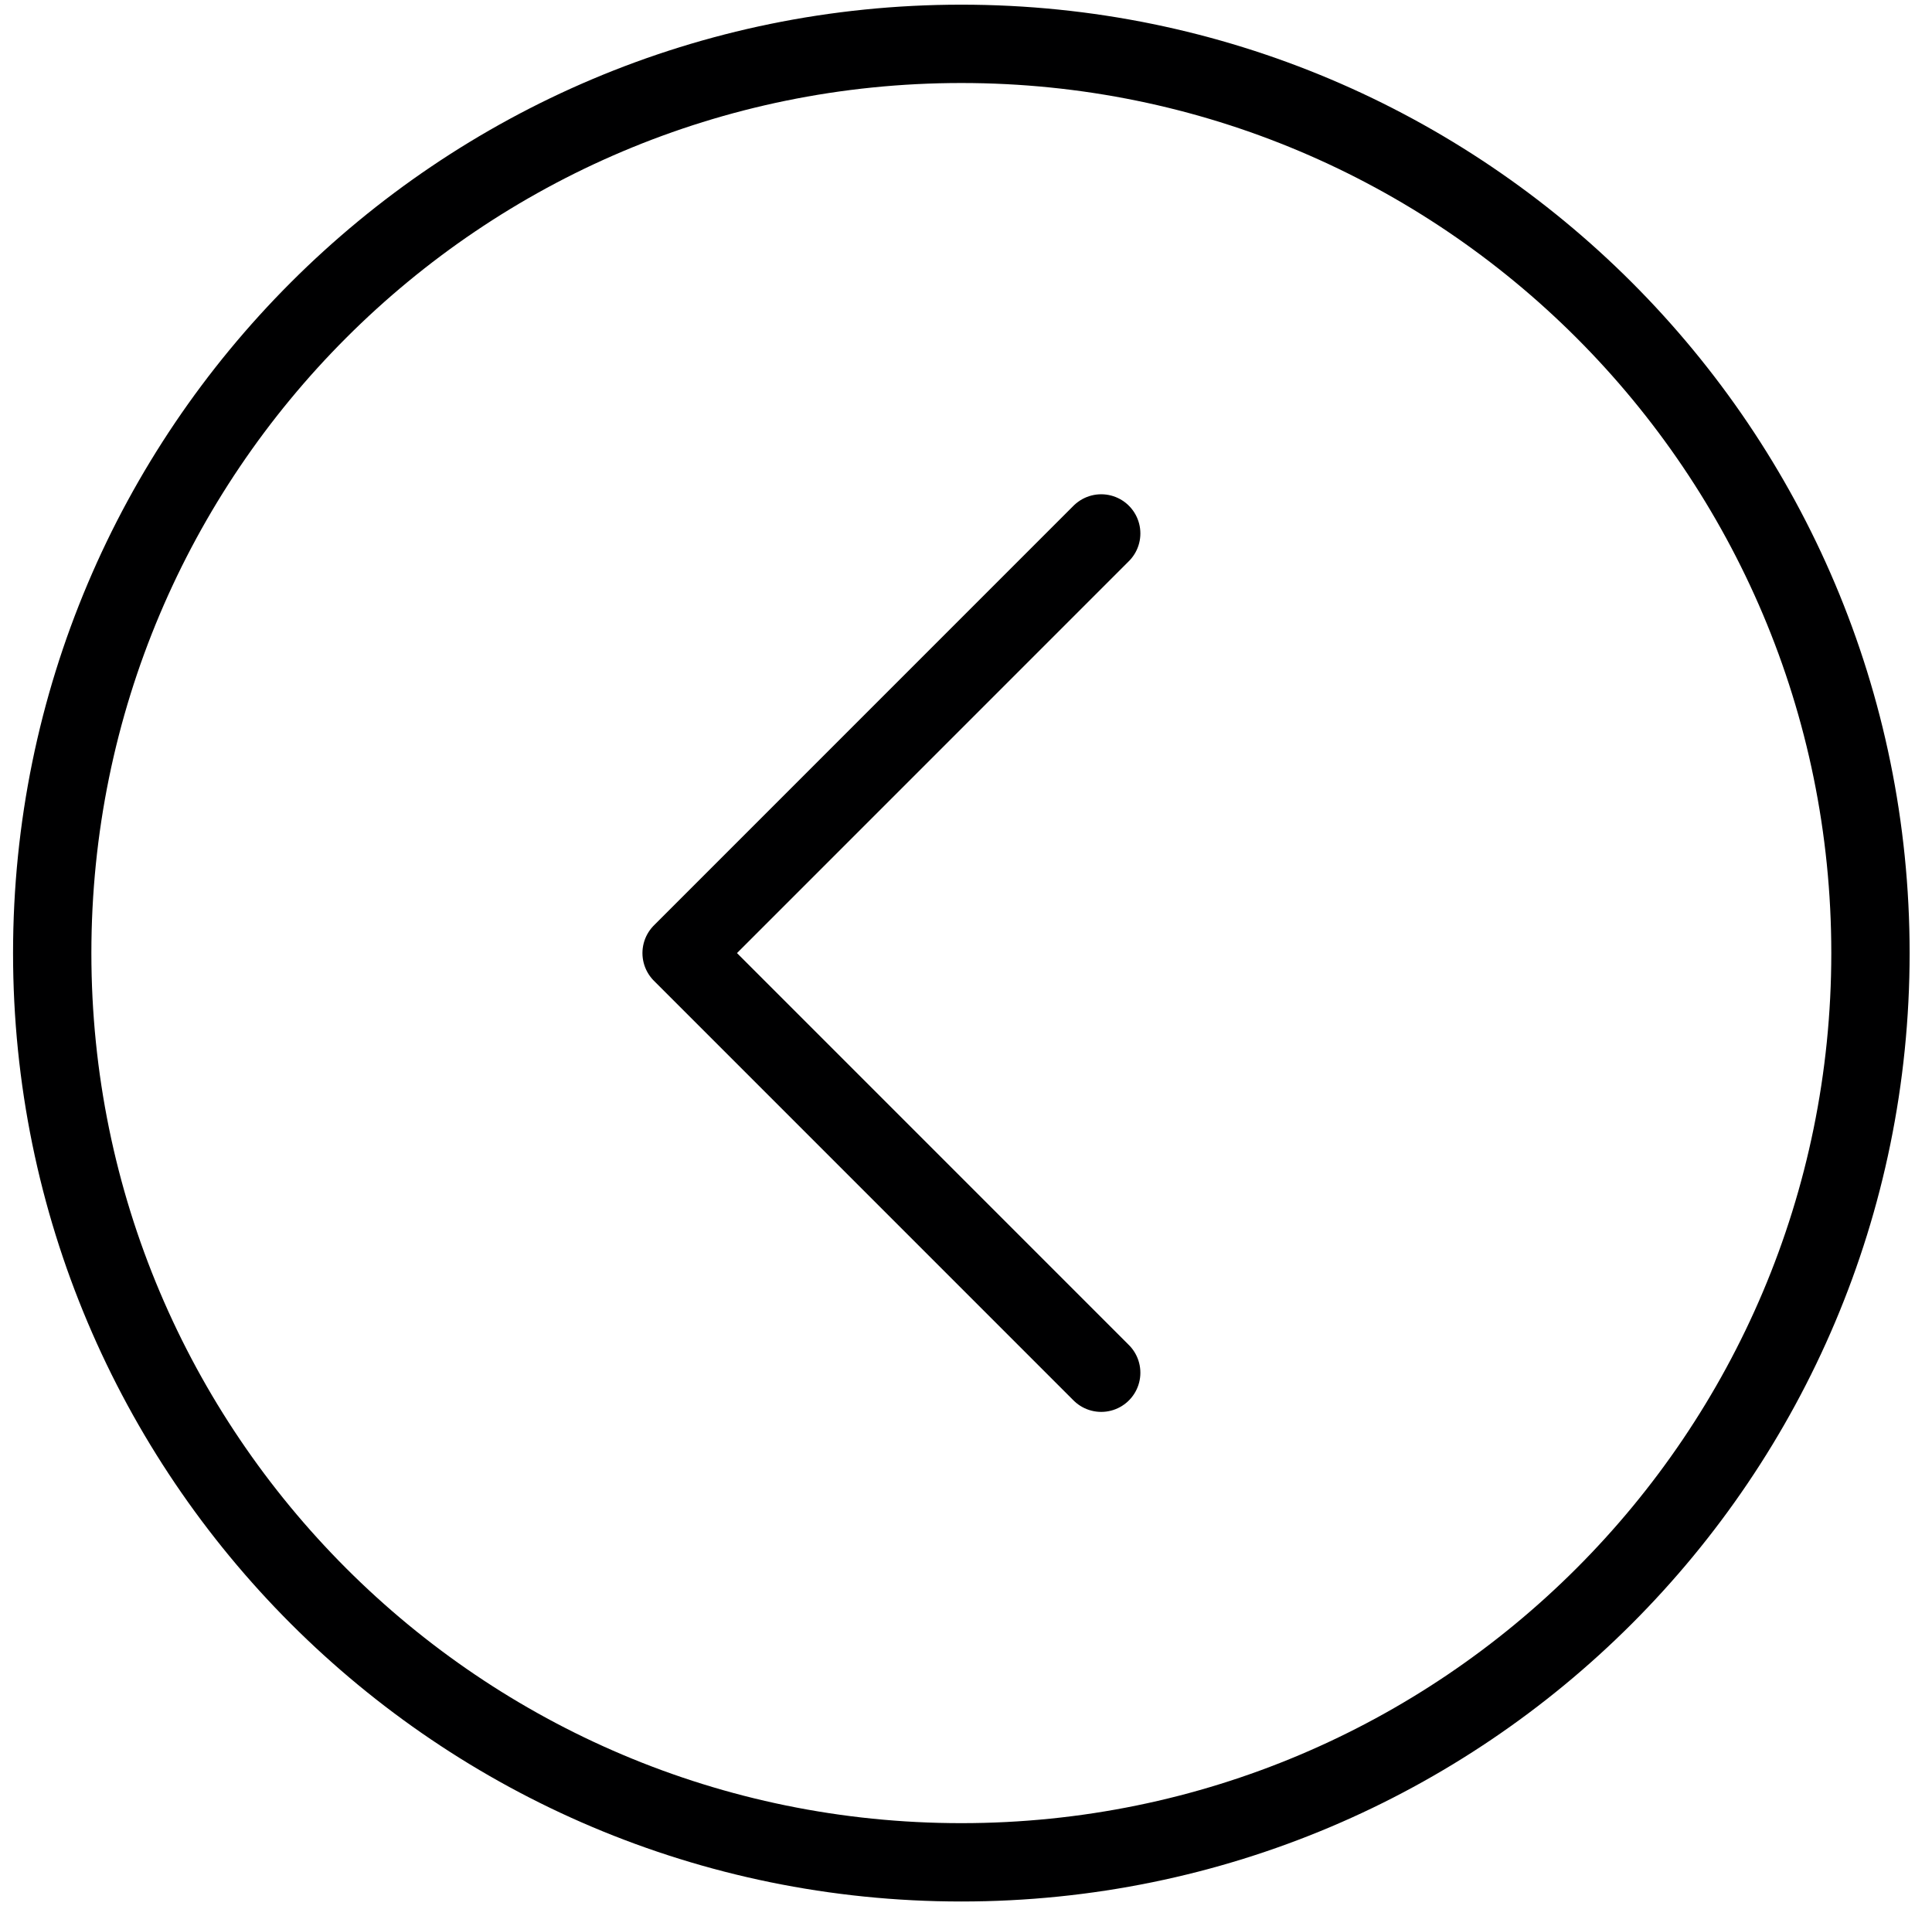 <svg width="74" height="73" viewBox="0 0 74 73" fill="none" xmlns="http://www.w3.org/2000/svg">
<path d="M42.179 20.429L26.107 36.5L42.179 52.571" stroke="#000001" stroke-width="3" stroke-linecap="round" stroke-linejoin="round"/>
<path d="M36.821 71.321C56.053 71.321 71.643 55.731 71.643 36.5C71.643 17.269 56.053 1.679 36.821 1.679C17.59 1.679 2 17.269 2 36.5C2 55.731 17.59 71.321 36.821 71.321Z" stroke="#000001" stroke-width="3" stroke-linecap="round" stroke-linejoin="round"/>
</svg>
